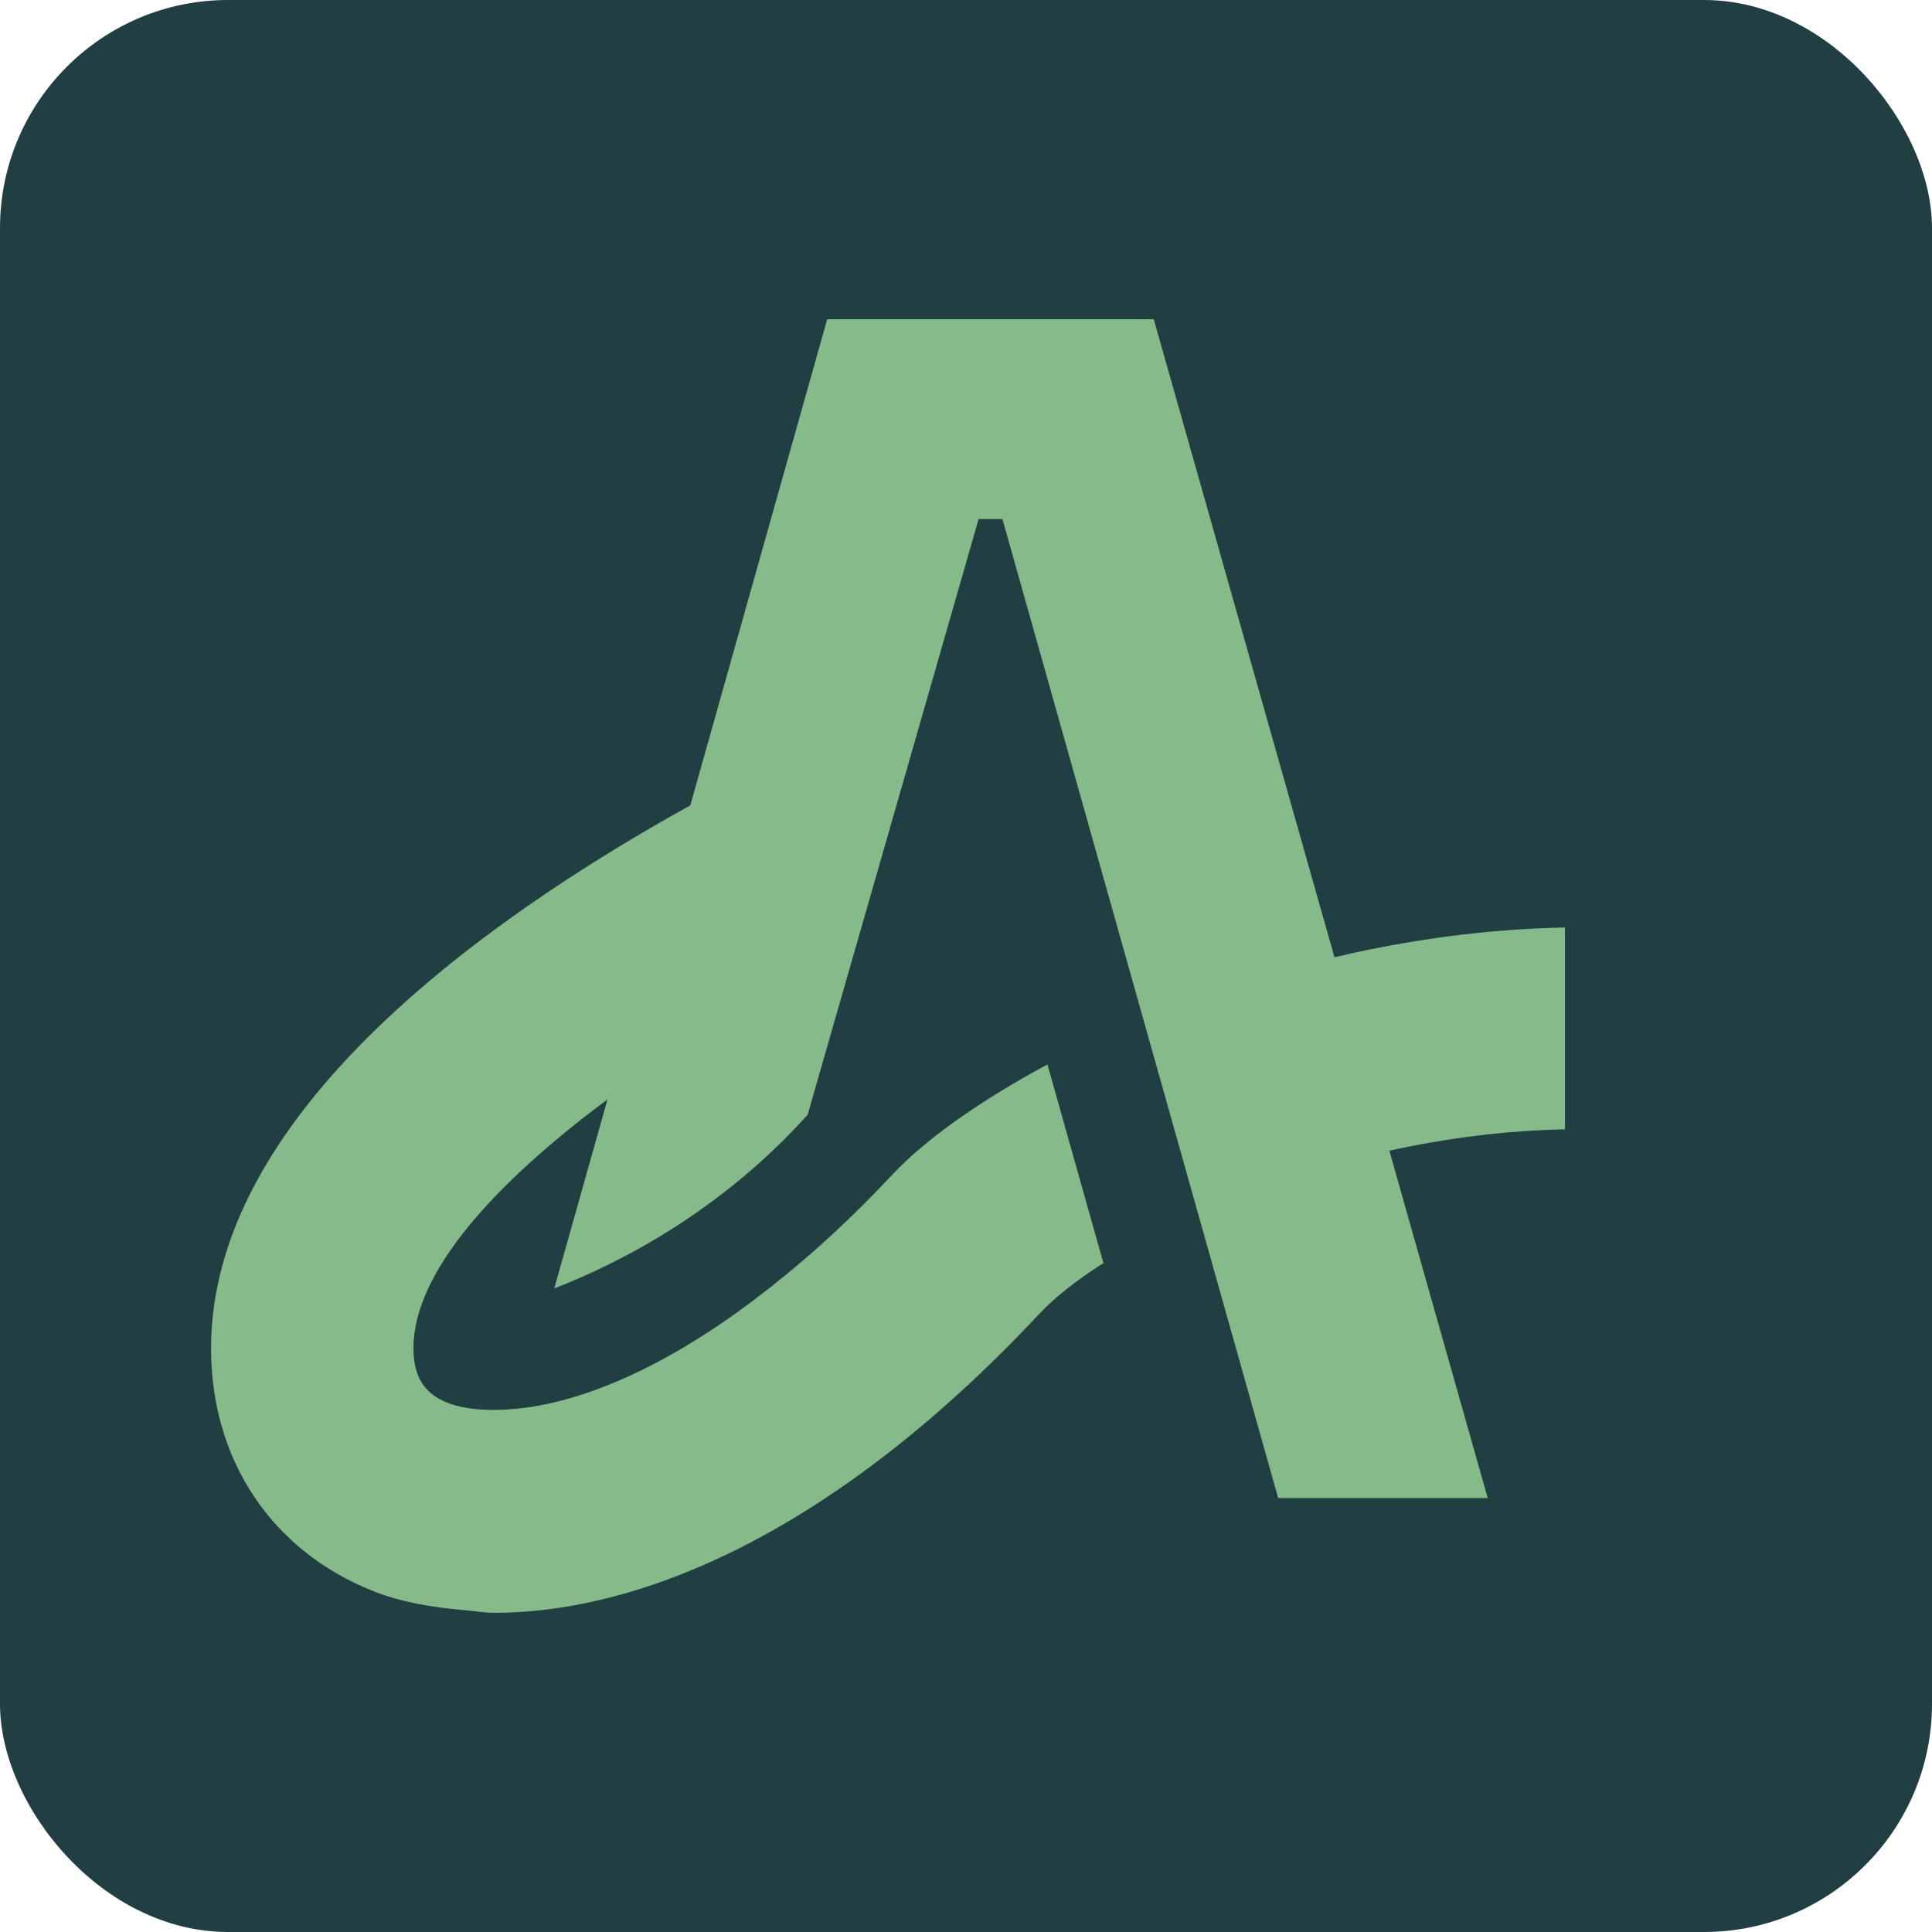 <?xml version="1.0" encoding="UTF-8"?>
<svg id="Laag_1" xmlns="http://www.w3.org/2000/svg" version="1.1" viewBox="0 0 500 500">
  <!-- Generator: Adobe Illustrator 29.2.1, SVG Export Plug-In . SVG Version: 2.1.0 Build 116)  -->
  <defs>
    <style>
      .st0 {
        fill: #85ba8a;
      }

      .st1 {
        fill: #213f42;
      }
    </style>
  </defs>
  <rect class="st1" x="0" width="500" height="500" rx="59.02" ry="59.02"/>
  <path class="st0" d="M404.99,240.04c-20.26.38-40.4,3.16-59.63,7.7l-46.77-165.13h-84.51l-35.43,125.81c-55.7,30.9-124.03,80.87-124.03,140.54,0,28.94,15.72,52.44,42.11,62.88,6.78,2.67,14.75,4.13,23.27,4.85,2.68.23,5.18.7,8.01.7,13.93,0,29.67-2.83,46.71-9.35,28.53-10.92,60.7-32.18,94.17-67.93,4.05-4.33,9.73-8.81,16.67-13.22l-14.48-51.4c-17.42,9.34-31.63,19.39-40.44,28.8-12.52,13.37-24.26,23.62-35.32,31.99-25,18.92-45.82,26.54-60.61,28.19-8.12.91-14.58.26-18.71-1.37-4.2-1.66-9.01-4.75-9.01-14.14,0-19.74,21.15-42.83,50.23-64.43l-13.78,48.91c17.35-6.71,43.28-20.17,65.57-44.93l12.46-43.41,19.15-66.72,12.64-44.04h6.17l36.41,129.27,14.18,50.34,20.77,73.74h54.23l-25.46-89.89c14.8-3.26,30.18-5.23,45.45-5.53v-52.23Z"/>
</svg>